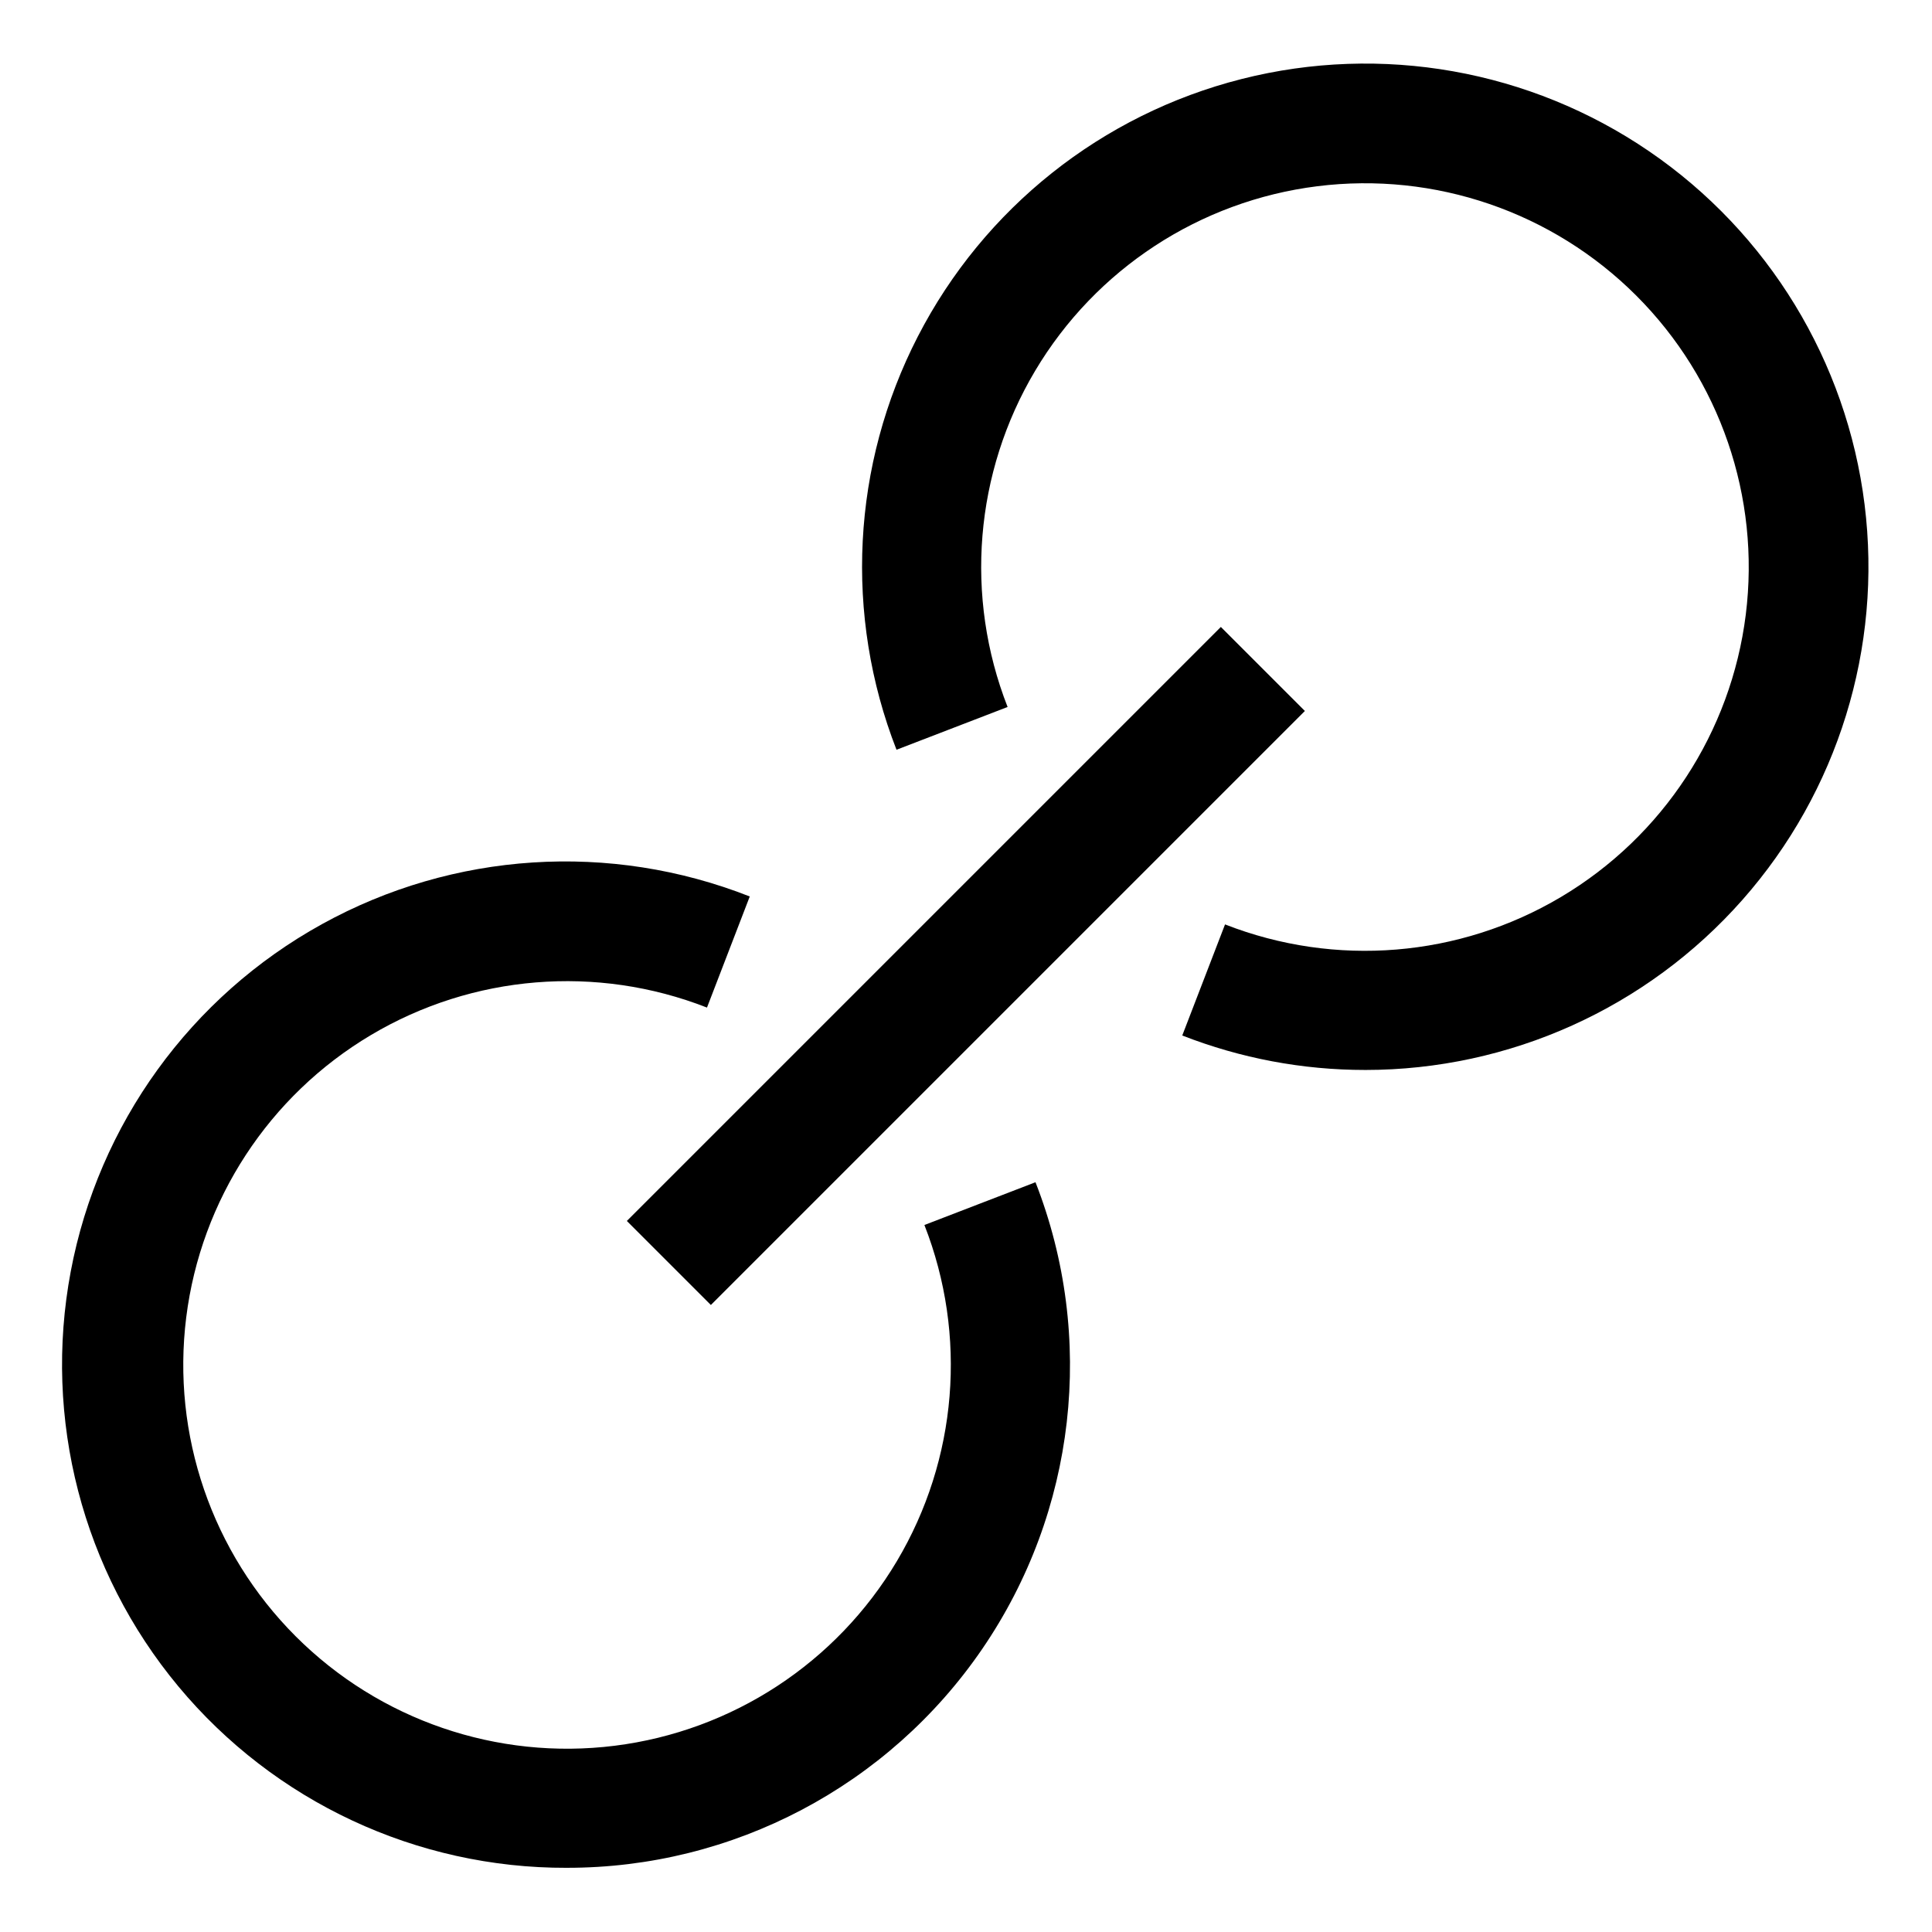 <?xml version="1.0" encoding="UTF-8"?>
<!-- Uploaded to: SVG Repo, www.svgrepo.com, Generator: SVG Repo Mixer Tools -->
<svg fill="#000000" width="800px" height="800px" version="1.1" viewBox="144 144 512 512" xmlns="http://www.w3.org/2000/svg">
 <g>
  <path d="m505.8 427.55c-16.59 0.008-33.035-3.09-48.488-9.133l11.336-29.441h-0.004c29.23 11.445 62.102 8.754 89.078-7.293 26.977-16.043 45.031-43.648 48.926-74.793s-6.809-62.34-29.004-84.535c-22.191-22.195-53.391-32.898-84.535-29.004-31.145 3.894-58.746 21.949-74.793 48.926-16.047 26.977-18.738 59.852-7.293 89.078l-29.441 11.336c-13.906-35.625-11.848-75.508 5.648-109.51 17.5-34.004 48.754-58.859 85.828-68.25 37.07-9.391 76.391-2.414 107.97 19.156 31.578 21.574 52.375 55.664 57.105 93.613 4.731 37.949-7.059 76.102-32.371 104.77-25.312 28.664-61.715 45.082-99.961 45.082z"/>
  <path d="m294.2 638.99c-39.762 0.121-77.504-17.508-102.93-48.074-25.426-30.57-35.883-70.891-28.523-109.96 7.359-39.074 31.773-72.828 66.578-92.047 34.805-19.223 76.375-21.91 113.37-7.332l-11.336 29.441c-29.227-11.445-62.102-8.754-89.078 7.293-26.977 16.047-45.031 43.648-48.926 74.793-3.894 31.145 6.809 62.344 29.004 84.535 22.195 22.195 53.391 32.898 84.535 29.004s58.75-21.949 74.793-48.926c16.047-26.977 18.738-59.848 7.293-89.078l29.441-11.336v0.004c16.035 41.016 10.758 87.309-14.102 123.66-24.855 36.355-66.078 58.074-110.12 58.02z"/>
  <path d="m310.12 467.57 157.42-157.42 22.266 22.266-157.42 157.42z"/>
 </g>
</svg>